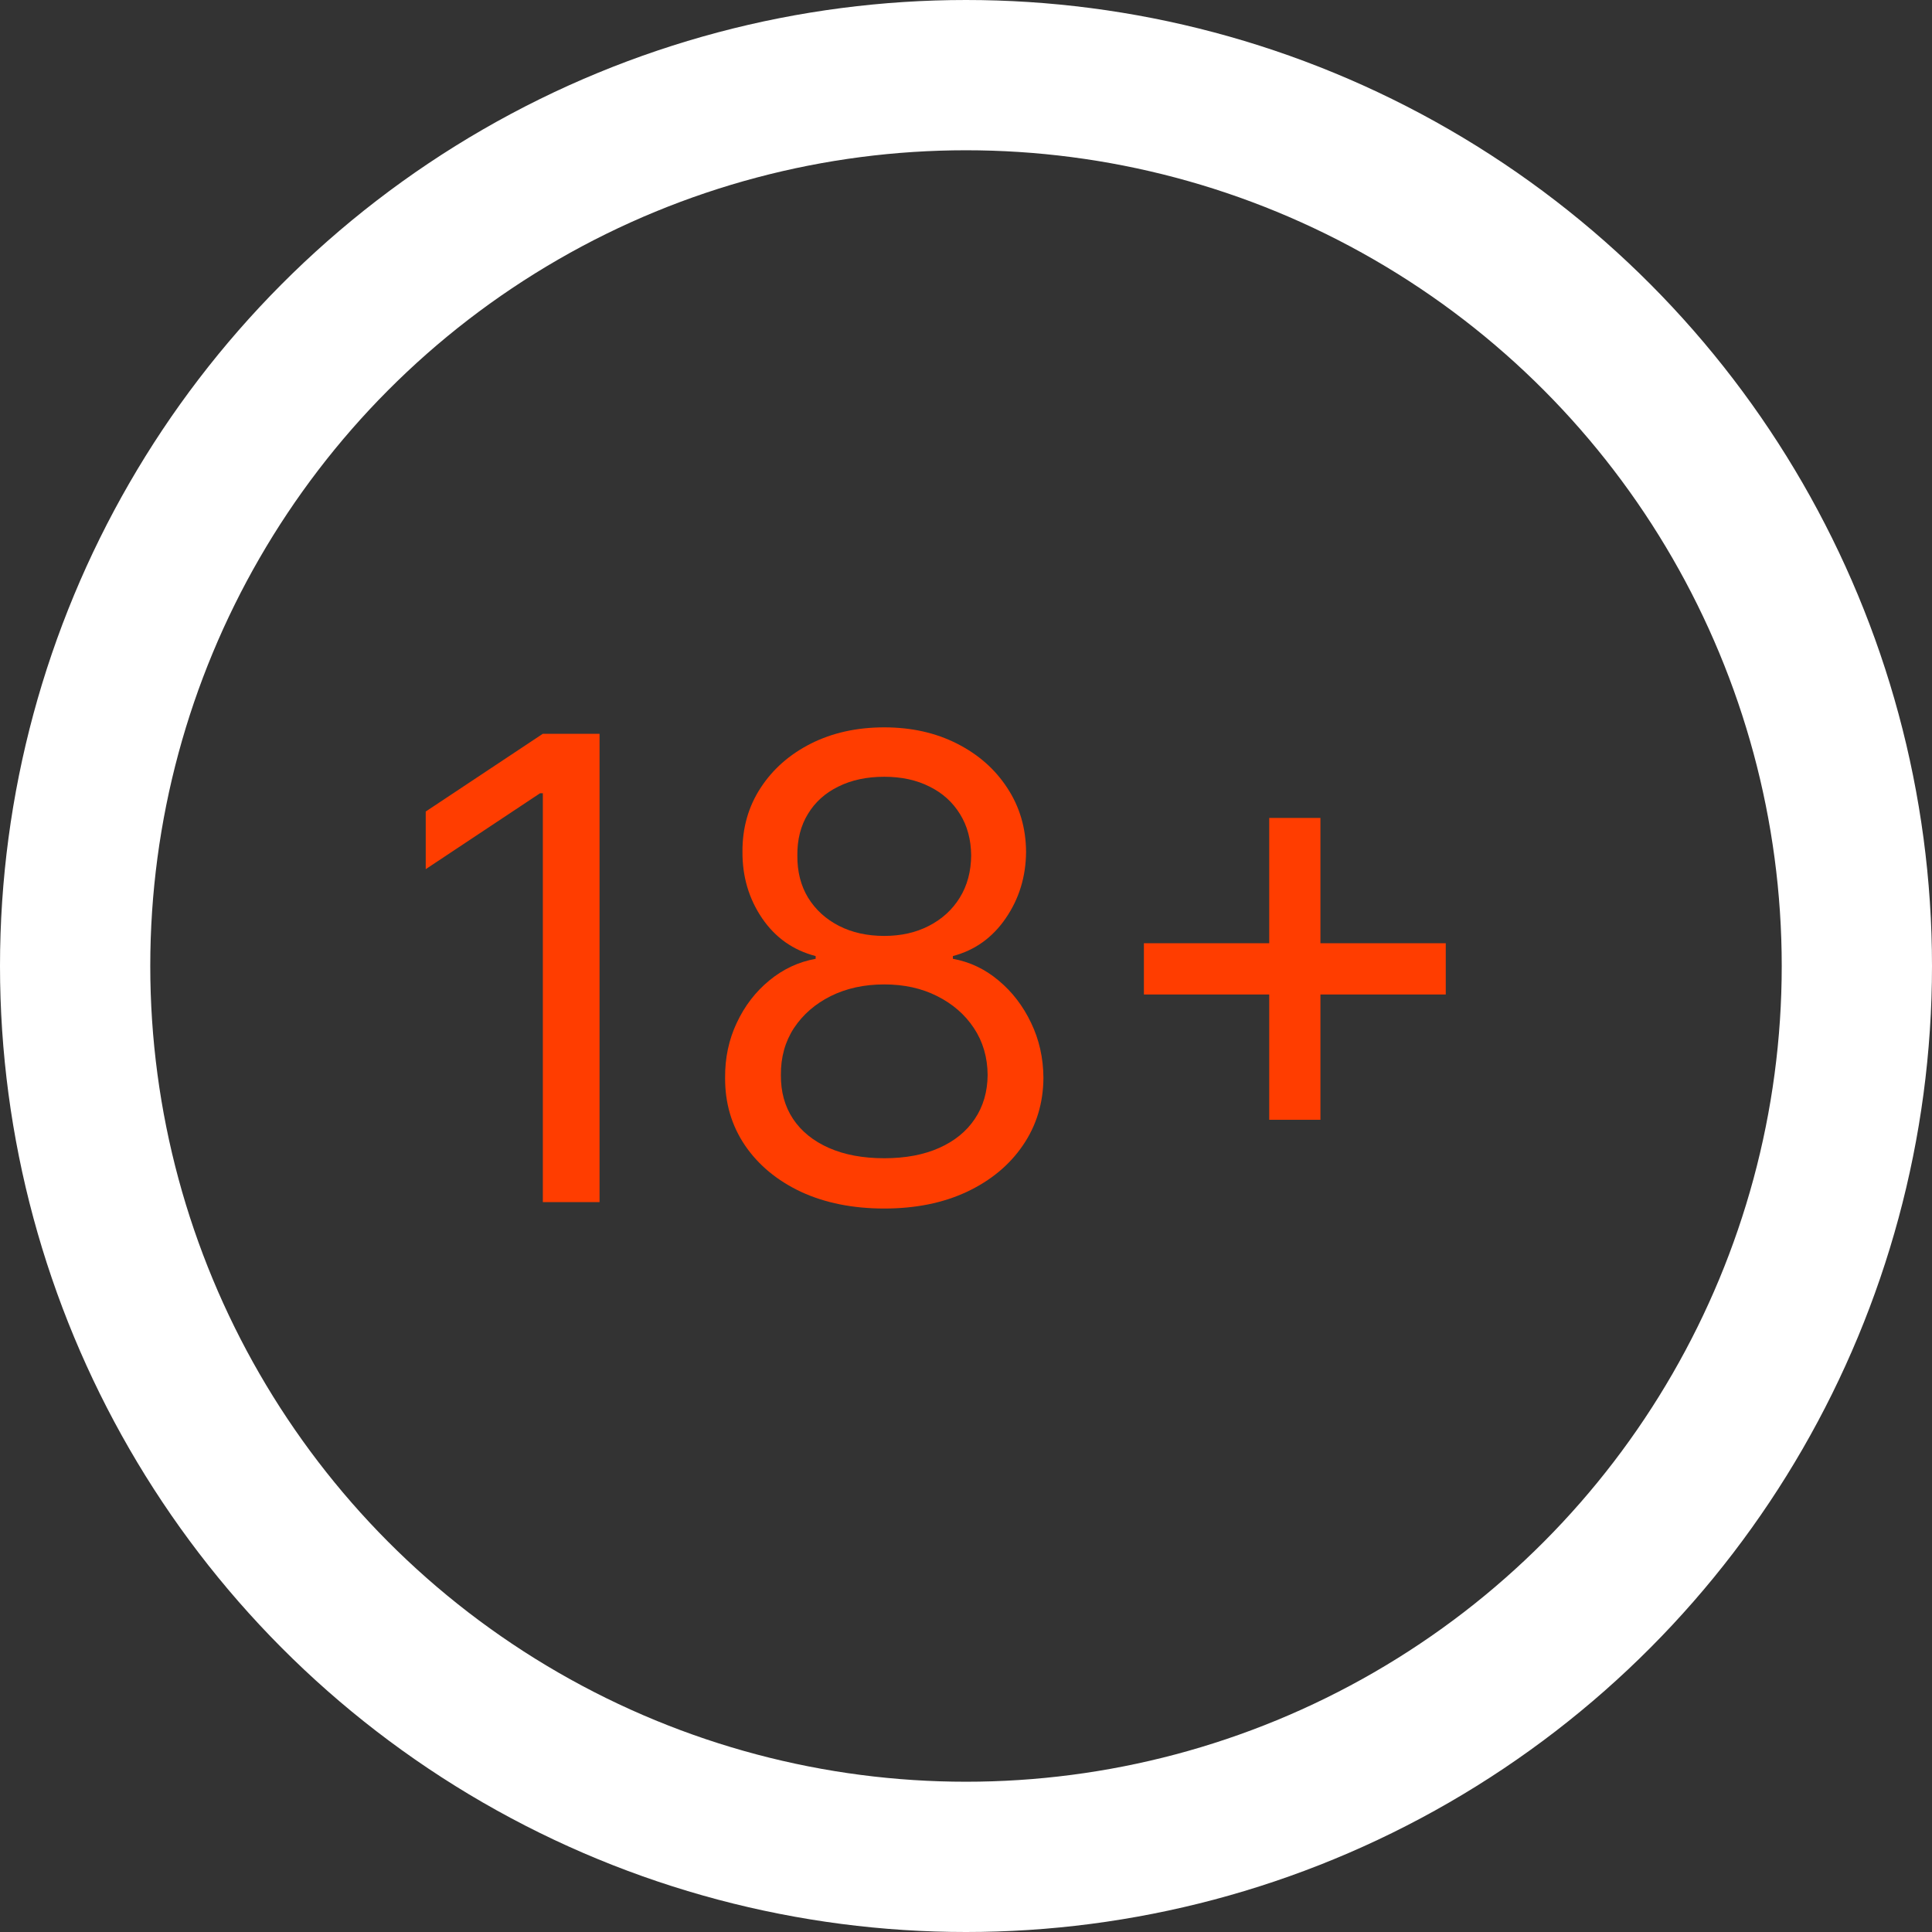 <svg width="90" height="90" viewBox="0 0 90 90" fill="none" xmlns="http://www.w3.org/2000/svg">
<rect x="0" y="0" width="90" height="90" fill="#333333" stroke="none"/>
<circle cx="45" cy="45" r="41.5" stroke="white" stroke-width="7"/>
<path d="M27.929 34.182V56H25.287V36.952H25.159L19.832 40.489V37.804L25.287 34.182H27.929ZM41.193 56.298C39.729 56.298 38.437 56.039 37.315 55.521C36.2 54.995 35.33 54.274 34.705 53.358C34.08 52.435 33.771 51.383 33.778 50.205C33.771 49.281 33.952 48.429 34.321 47.648C34.69 46.859 35.195 46.202 35.834 45.677C36.48 45.144 37.201 44.807 37.996 44.665V44.537C36.952 44.267 36.121 43.681 35.504 42.779C34.886 41.87 34.58 40.837 34.587 39.679C34.58 38.571 34.861 37.58 35.429 36.707C35.997 35.833 36.778 35.144 37.773 34.64C38.774 34.136 39.914 33.883 41.193 33.883C42.457 33.883 43.586 34.136 44.58 34.64C45.575 35.144 46.356 35.833 46.924 36.707C47.499 37.58 47.791 38.571 47.798 39.679C47.791 40.837 47.474 41.87 46.849 42.779C46.231 43.681 45.411 44.267 44.389 44.537V44.665C45.177 44.807 45.887 45.144 46.519 45.677C47.151 46.202 47.656 46.859 48.032 47.648C48.408 48.429 48.6 49.281 48.607 50.205C48.6 51.383 48.281 52.435 47.648 53.358C47.023 54.274 46.153 54.995 45.038 55.521C43.93 56.039 42.648 56.298 41.193 56.298ZM41.193 53.955C42.18 53.955 43.032 53.795 43.749 53.475C44.467 53.156 45.021 52.705 45.411 52.122C45.802 51.54 46.001 50.858 46.008 50.077C46.001 49.253 45.788 48.525 45.369 47.893C44.95 47.261 44.378 46.764 43.653 46.401C42.936 46.039 42.116 45.858 41.193 45.858C40.262 45.858 39.431 46.039 38.7 46.401C37.975 46.764 37.403 47.261 36.984 47.893C36.572 48.525 36.37 49.253 36.377 50.077C36.37 50.858 36.558 51.54 36.942 52.122C37.332 52.705 37.89 53.156 38.614 53.475C39.339 53.795 40.198 53.955 41.193 53.955ZM41.193 43.599C41.974 43.599 42.666 43.443 43.27 43.131C43.881 42.818 44.36 42.381 44.708 41.82C45.056 41.259 45.234 40.602 45.241 39.849C45.234 39.111 45.06 38.468 44.719 37.921C44.378 37.367 43.906 36.941 43.302 36.643C42.698 36.337 41.995 36.185 41.193 36.185C40.376 36.185 39.662 36.337 39.051 36.643C38.44 36.941 37.968 37.367 37.634 37.921C37.3 38.468 37.137 39.111 37.144 39.849C37.137 40.602 37.304 41.259 37.645 41.82C37.993 42.381 38.472 42.818 39.083 43.131C39.694 43.443 40.397 43.599 41.193 43.599ZM59.125 52.165V38.102H61.511V52.165H59.125ZM53.287 46.327V43.94H67.349V46.327H53.287Z" fill="#FF3D00"/>
</svg>
